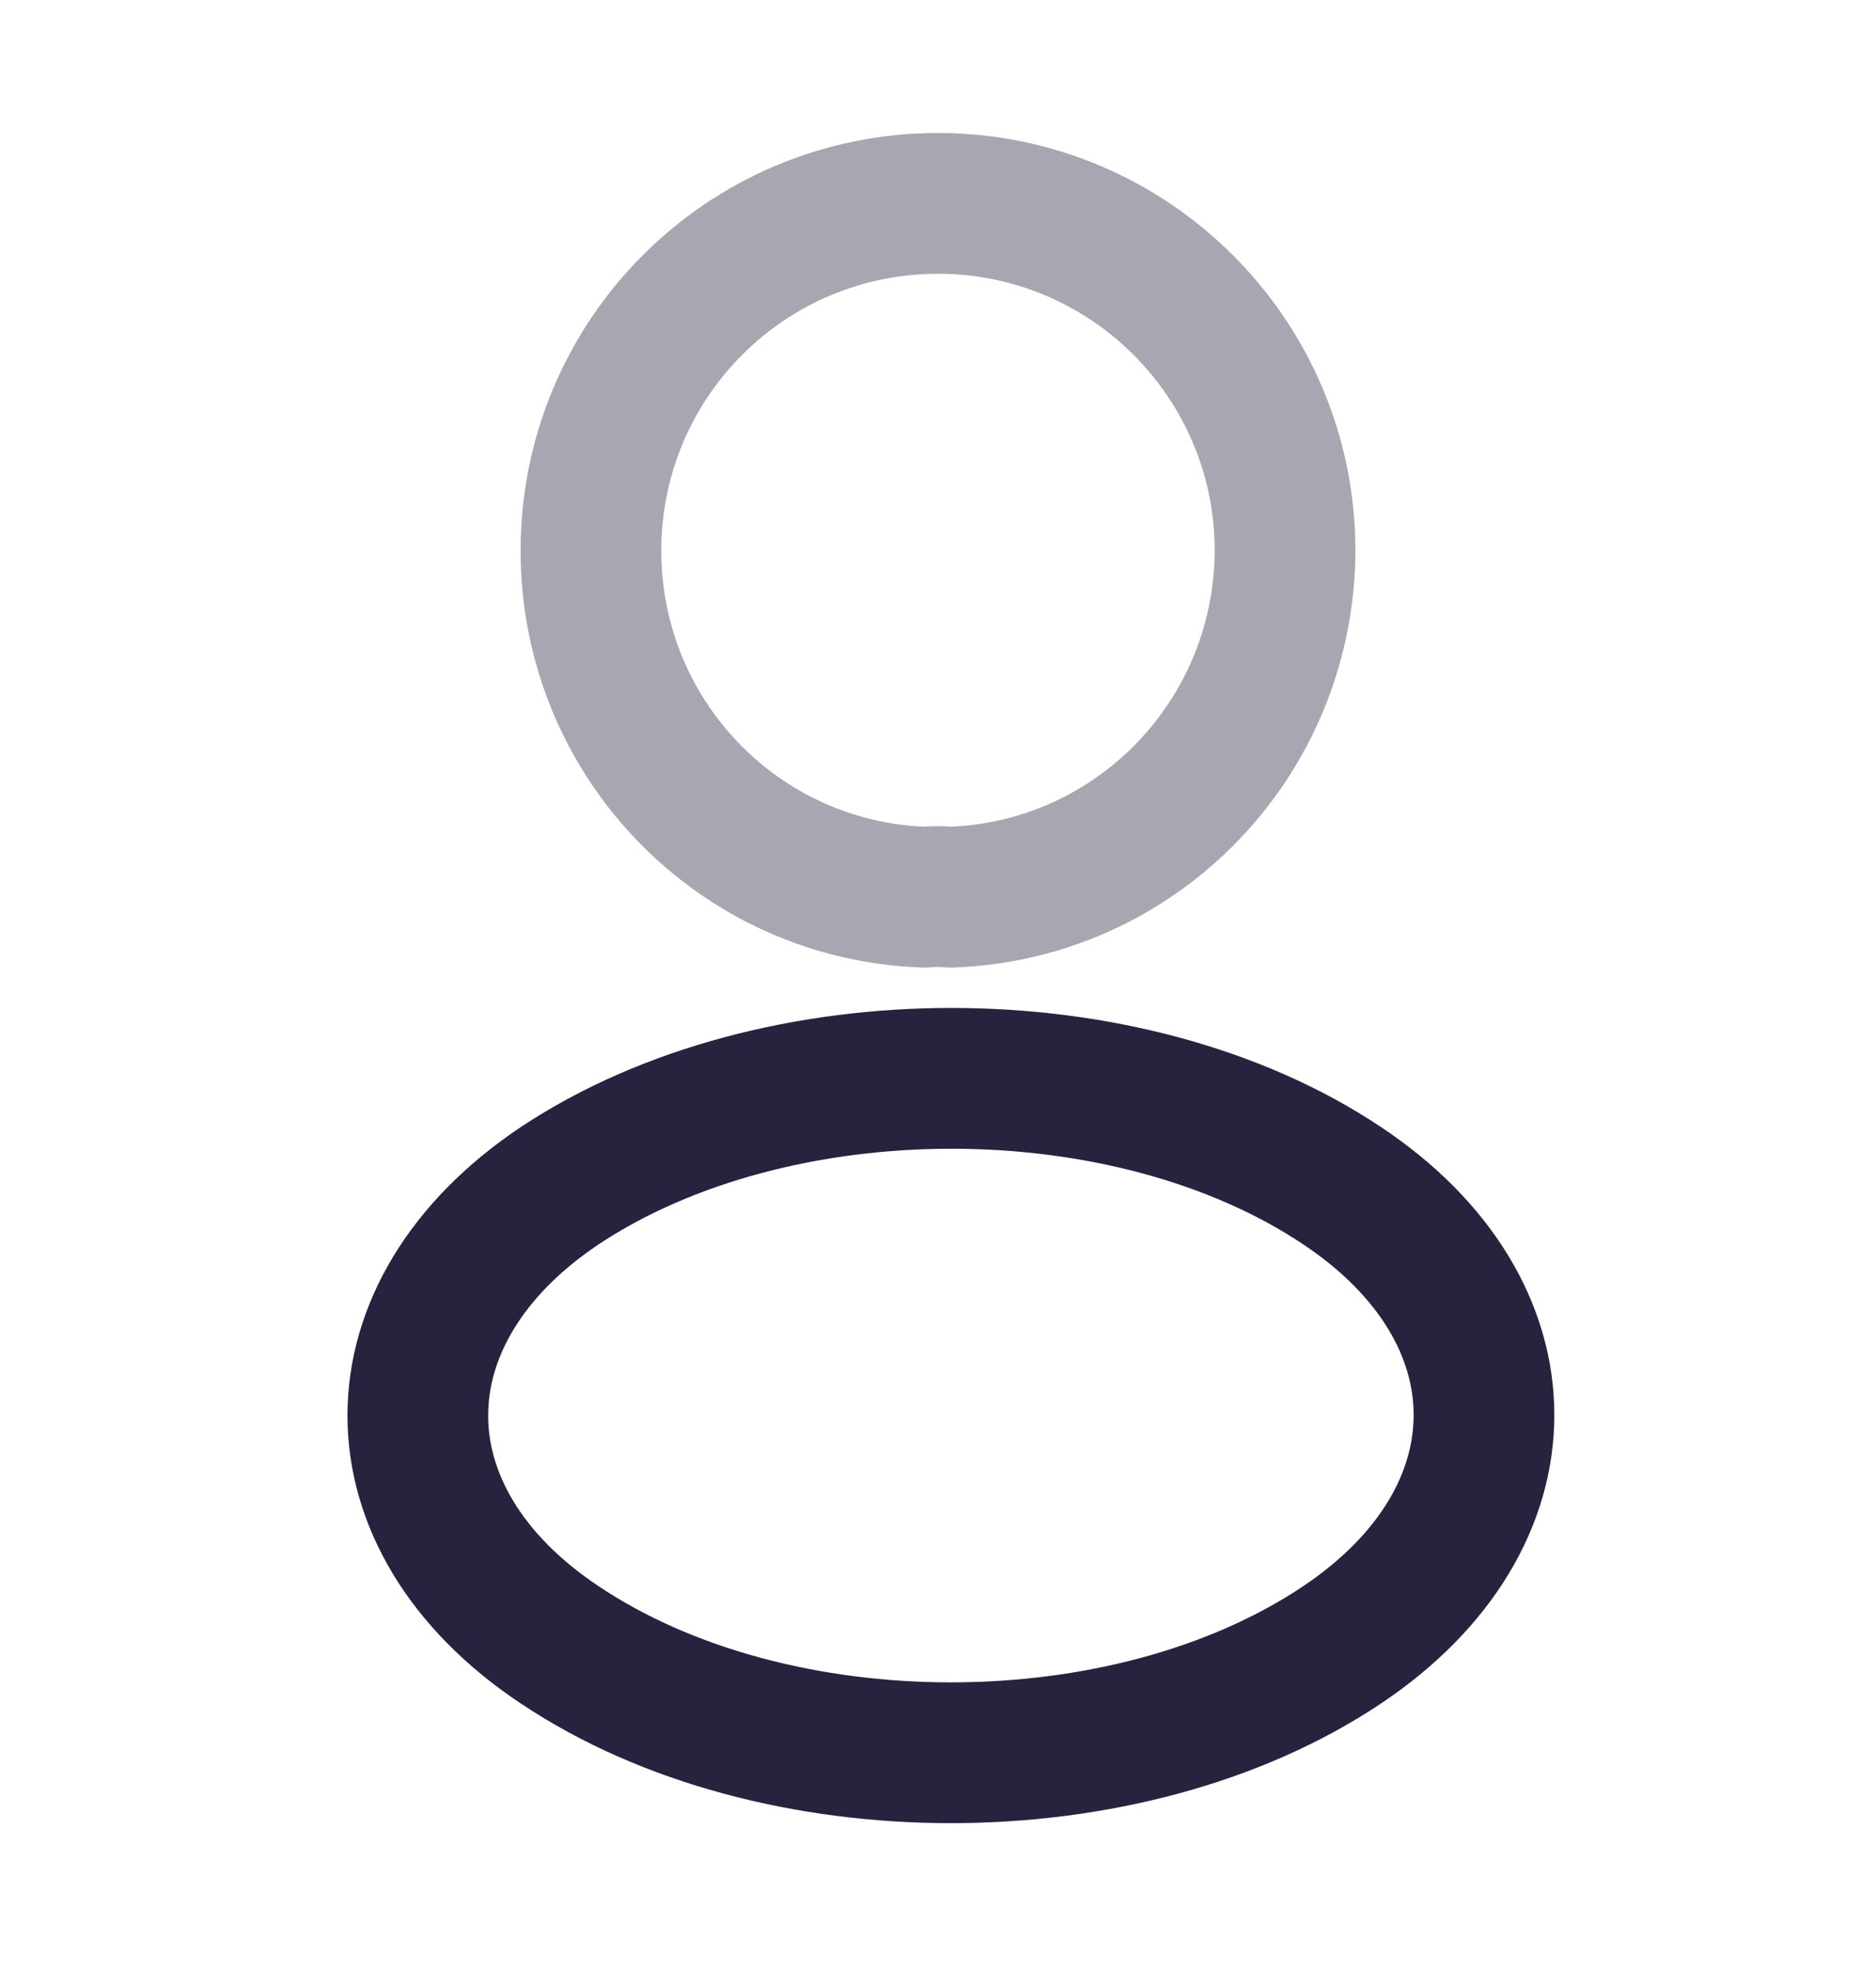 <svg width="20" height="21" viewBox="0 0 20 21" fill="none" xmlns="http://www.w3.org/2000/svg">
<path opacity="0.4" d="M10.133 9.559C10.05 9.55 9.95 9.55 9.858 9.559C7.875 9.492 6.3 7.867 6.3 5.867C6.3 3.825 7.95 2.167 10 2.167C12.042 2.167 13.7 3.825 13.7 5.867C13.692 7.867 12.117 9.492 10.133 9.559Z" stroke="#27223E" stroke-width="1.5" stroke-linecap="round" stroke-linejoin="round"/>
<path d="M5.967 12.633C3.95 13.983 3.95 16.183 5.967 17.525C8.258 19.058 12.017 19.058 14.308 17.525C16.325 16.175 16.325 13.975 14.308 12.633C12.025 11.108 8.267 11.108 5.967 12.633Z" stroke="#27223E" stroke-width="1.5" stroke-linecap="round" stroke-linejoin="round"/>
</svg>
